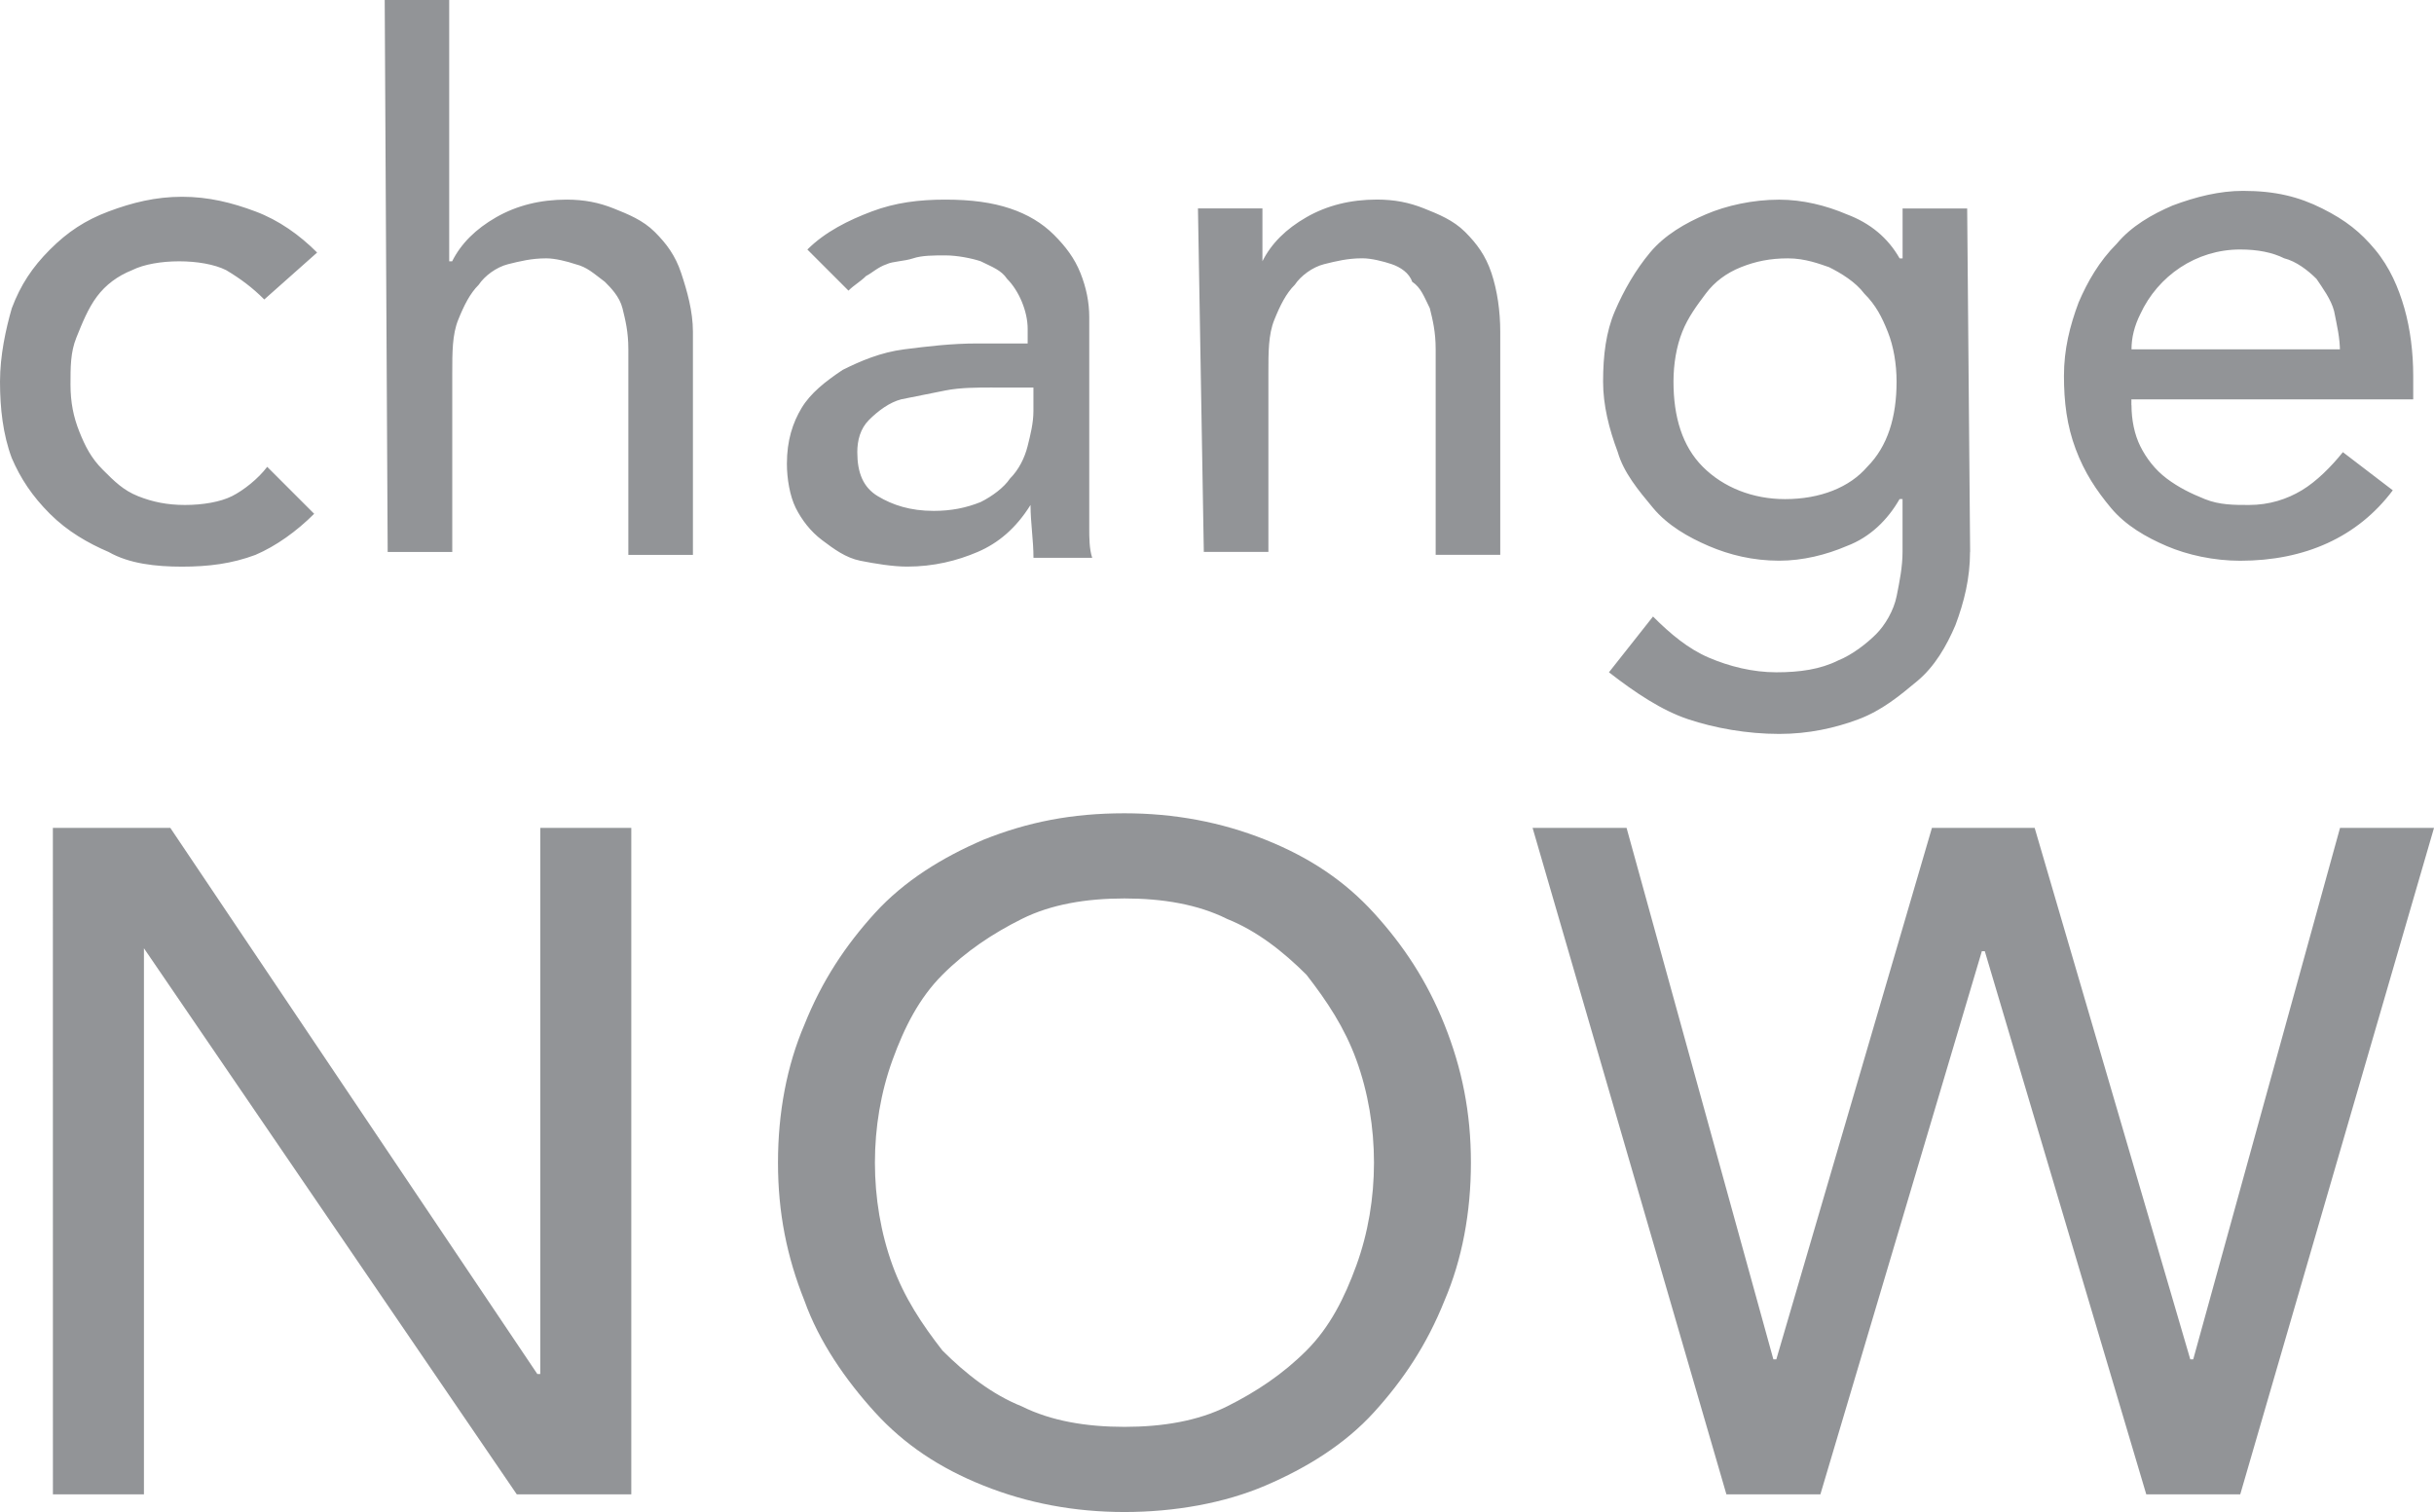 <svg xmlns="http://www.w3.org/2000/svg" id="Layer_1" viewBox="0 0 486.15 302"><path d="M52.78,59.81c-2.35-2.35-4.69-4.11-7.62-5.86-2.35-1.17-5.86-1.76-9.38-1.76s-7.04.59-9.38,1.76c-2.93,1.17-5.28,2.93-7.04,5.28-1.76,2.35-2.93,5.28-4.11,8.21s-1.17,5.86-1.17,9.38.59,6.45,1.76,9.38,2.35,5.28,4.69,7.62,4.11,4.11,7.04,5.28,5.86,1.76,9.38,1.76,7.04-.59,9.38-1.76,5.28-3.52,7.04-5.86l9.38,9.38c-3.52,3.52-7.62,6.45-11.73,8.21-4.69,1.76-9.38,2.35-14.66,2.35s-10.55-.59-14.66-2.93c-4.11-1.76-8.21-4.11-11.73-7.62-3.52-3.52-5.86-7.04-7.62-11.14-1.76-4.69-2.35-9.97-2.35-15.25s1.17-10.55,2.35-14.66c1.76-4.69,4.11-8.21,7.62-11.73,3.52-3.52,7.04-5.86,11.73-7.62s9.38-2.93,14.66-2.93,9.97,1.17,14.66,2.93,8.8,4.69,12.32,8.21l-10.56,9.38h0ZM76.82,0h12.9v52.19h.59c1.76-3.52,4.69-6.45,8.8-8.8,4.11-2.35,8.8-3.52,14.07-3.52,3.52,0,6.45.59,9.38,1.76,2.93,1.17,5.86,2.35,8.21,4.69,2.35,2.35,4.11,4.69,5.28,8.21s2.35,7.62,2.35,11.73v44.57h-12.9v-41.05c0-3.52-.59-5.86-1.17-8.21-.59-2.35-2.35-4.11-3.52-5.28-2.35-1.76-3.52-2.93-5.86-3.52-1.76-.59-4.11-1.17-5.86-1.17-2.93,0-5.28.59-7.62,1.17-2.35.59-4.69,2.35-5.86,4.11-1.76,1.76-2.93,4.11-4.11,7.04-1.17,2.93-1.17,6.45-1.17,10.55v35.77h-12.9L76.84,0h-.02ZM161.26,49.84c3.52-3.52,8.21-5.86,12.9-7.62,4.69-1.76,9.38-2.35,14.66-2.35s9.38.59,12.9,1.76,6.45,2.93,8.8,5.28,4.11,4.69,5.28,7.62,1.76,5.86,1.76,8.8v42.22c0,1.76,0,4.11.59,5.86h-11.73c0-3.52-.59-7.04-.59-10.55-2.93,4.69-6.45,7.62-10.55,9.38s-8.8,2.93-14.07,2.93c-2.93,0-6.45-.59-9.38-1.17-2.93-.59-5.28-2.35-7.62-4.11-2.35-1.76-4.11-4.11-5.28-6.45-1.17-2.35-1.76-5.86-1.76-8.8,0-4.69,1.17-8.21,2.93-11.14s4.69-5.28,8.21-7.62c3.52-1.76,7.62-3.52,12.32-4.11,4.69-.59,9.38-1.17,14.66-1.17h9.97v-2.93c0-3.52-1.76-7.62-4.11-9.97-1.17-1.76-2.93-2.35-5.28-3.52-1.76-.59-4.69-1.17-7.04-1.17s-4.69,0-6.45.59-4.11.59-5.28,1.17c-1.76.59-2.93,1.76-4.11,2.35-1.17,1.17-2.35,1.76-3.52,2.93l-8.21-8.21h0ZM198.21,77.4c-2.93,0-6.45,0-9.38.59l-8.8,1.76c-2.35.59-4.69,2.35-6.45,4.11s-2.35,4.11-2.35,6.45c0,4.11,1.17,7.04,4.11,8.8s6.45,2.93,11.14,2.93c3.52,0,6.45-.59,9.38-1.76,2.35-1.17,4.69-2.93,5.86-4.69,1.76-1.76,2.93-4.11,3.52-6.45s1.17-4.69,1.17-7.04v-4.69h-8.21.01ZM239.25,41.63h12.9v10.55c1.76-3.52,4.69-6.45,8.8-8.8,4.1-2.35,8.8-3.52,14.07-3.52,3.52,0,6.45.59,9.38,1.76s5.86,2.35,8.21,4.69c2.35,2.35,4.1,4.69,5.28,8.21,1.17,3.52,1.76,7.62,1.76,11.73v44.57h-12.9v-41.05c0-3.52-.59-5.86-1.17-8.21-1.17-2.35-1.76-4.11-3.52-5.28-.59-1.76-2.35-2.93-4.1-3.52s-4.1-1.17-5.86-1.17c-2.93,0-5.28.59-7.62,1.17-2.35.59-4.69,2.35-5.86,4.11-1.76,1.76-2.93,4.11-4.11,7.04s-1.17,6.45-1.17,10.55v35.77h-12.9l-1.17-68.61h-.02ZM393.48,110.24c0,5.28-1.17,9.97-2.93,14.66-1.76,4.11-4.1,8.21-7.62,11.14s-7.04,5.86-11.73,7.62-9.97,2.93-15.83,2.93c-6.45,0-12.9-1.17-18.18-2.93s-10.55-5.28-15.83-9.38l8.8-11.14c3.52,3.52,7.04,6.45,11.14,8.21s8.8,2.93,13.49,2.93,8.8-.59,12.32-2.35c2.93-1.17,5.86-3.52,7.62-5.28s3.52-4.69,4.1-7.62c.59-2.93,1.17-5.86,1.17-8.8v-10.55h-.59c-2.35,4.11-5.86,7.62-10.55,9.38-4.1,1.76-8.8,2.93-13.49,2.93-5.28,0-9.97-1.17-14.07-2.93s-8.21-4.11-11.14-7.62c-2.93-3.52-5.86-7.04-7.04-11.14-1.76-4.69-2.93-9.38-2.93-14.07,0-5.28.59-9.97,2.35-14.07,1.76-4.11,4.1-8.21,7.04-11.73s7.04-5.86,11.14-7.62,9.38-2.93,14.66-2.93c4.69,0,9.38,1.17,13.49,2.93,4.69,1.76,8.21,4.69,10.55,8.8h.59v-9.97h12.9l.59,68.61h-.02ZM357.12,51.6c-3.52,0-6.45.59-9.38,1.76-2.93,1.17-5.28,2.93-7.04,5.28s-3.52,4.69-4.69,7.62-1.76,6.45-1.76,9.97c0,7.04,1.76,12.9,5.86,17.01s9.97,6.45,16.42,6.45c7.04,0,12.9-2.35,16.42-6.45,4.1-4.11,5.86-9.97,5.86-17.01,0-3.52-.59-7.04-1.76-9.97s-2.35-5.28-4.69-7.62c-1.76-2.35-4.69-4.11-7.04-5.28-1.76-.59-4.69-1.76-8.21-1.76h.01ZM425.73,80.92c0,2.93.59,5.86,1.76,8.21s2.93,4.69,5.28,6.45c2.35,1.76,4.69,2.93,7.62,4.11s5.86,1.17,8.8,1.17c4.1,0,7.62-1.17,10.55-2.93s5.86-4.69,8.21-7.62l9.97,7.62c-7.04,9.38-17.59,14.07-30.49,14.07-5.28,0-10.55-1.17-14.66-2.93s-8.21-4.11-11.14-7.62c-2.93-3.52-5.28-7.04-7.04-11.73s-2.35-9.38-2.35-14.66,1.17-9.97,2.93-14.66c1.76-4.11,4.1-8.21,7.62-11.73,2.93-3.52,7.04-5.86,11.14-7.62,4.69-1.76,9.38-2.93,14.07-2.93,6.45,0,11.14,1.17,15.83,3.52,4.69,2.35,7.62,4.69,10.55,8.21s4.69,7.62,5.86,11.73,1.76,8.8,1.76,13.49v4.69h-56.29v1.17h.02ZM467.37,70.36c0-2.93-.59-5.28-1.17-8.21-.59-2.35-2.35-4.69-3.52-6.45-1.76-1.76-4.1-3.52-6.45-4.11-2.35-1.17-5.28-1.76-8.8-1.76-8.8,0-16.42,5.28-19.94,12.9-1.17,2.35-1.76,4.69-1.76,7.04h41.64v.59h0Z" fill="#929497"></path><path d="M224.59,302c-9.97,0-19.35-1.76-28.15-5.28-8.8-3.52-15.83-8.21-21.7-14.66-5.86-6.45-11.14-14.07-14.07-22.28-3.52-8.8-5.28-17.59-5.28-27.56s1.76-19.35,5.28-27.56c3.52-8.8,8.21-15.83,14.07-22.28s13.49-11.14,21.7-14.66c8.8-3.52,17.59-5.28,28.15-5.28,9.97,0,19.35,1.76,28.15,5.28,8.8,3.52,15.83,8.21,21.7,14.66s10.55,13.49,14.07,22.28c3.52,8.8,5.28,17.59,5.28,27.56s-1.76,19.35-5.28,27.56c-3.52,8.8-8.21,15.83-14.07,22.28-5.86,6.45-13.49,11.14-21.7,14.66-8.21,3.52-18.18,5.28-28.15,5.28h0ZM224.59,284.99c7.62,0,14.66-1.17,20.52-4.1s11.14-6.45,15.83-11.14c4.69-4.69,7.62-10.55,9.97-17.01,2.35-6.45,3.52-13.49,3.52-20.52s-1.17-14.07-3.52-20.52-5.86-11.73-9.97-17.01c-4.69-4.69-9.97-8.8-15.83-11.14-5.86-2.93-12.9-4.1-20.52-4.1s-14.66,1.17-20.52,4.1-11.14,6.45-15.83,11.14-7.62,10.55-9.97,17.01-3.52,13.49-3.52,20.52,1.17,14.07,3.52,20.52c2.35,6.45,5.86,11.73,9.97,17.01,4.69,4.69,9.97,8.8,15.83,11.14,5.86,2.93,12.9,4.1,20.52,4.1h0ZM10.56,165.36h23.46l73.3,109.07h.59v-109.07h18.18v133.11h-22.87L28.75,189.4v109.07H10.57M306.11,165.36h18.77l29.32,106.14h.59l31.08-106.14h20.52l31.08,106.14h.59l29.32-106.14h18.77l-38.7,133.11h-18.77l-32.25-108.48h-.59l-32.25,108.48h-18.77" fill="#929497"></path></svg>